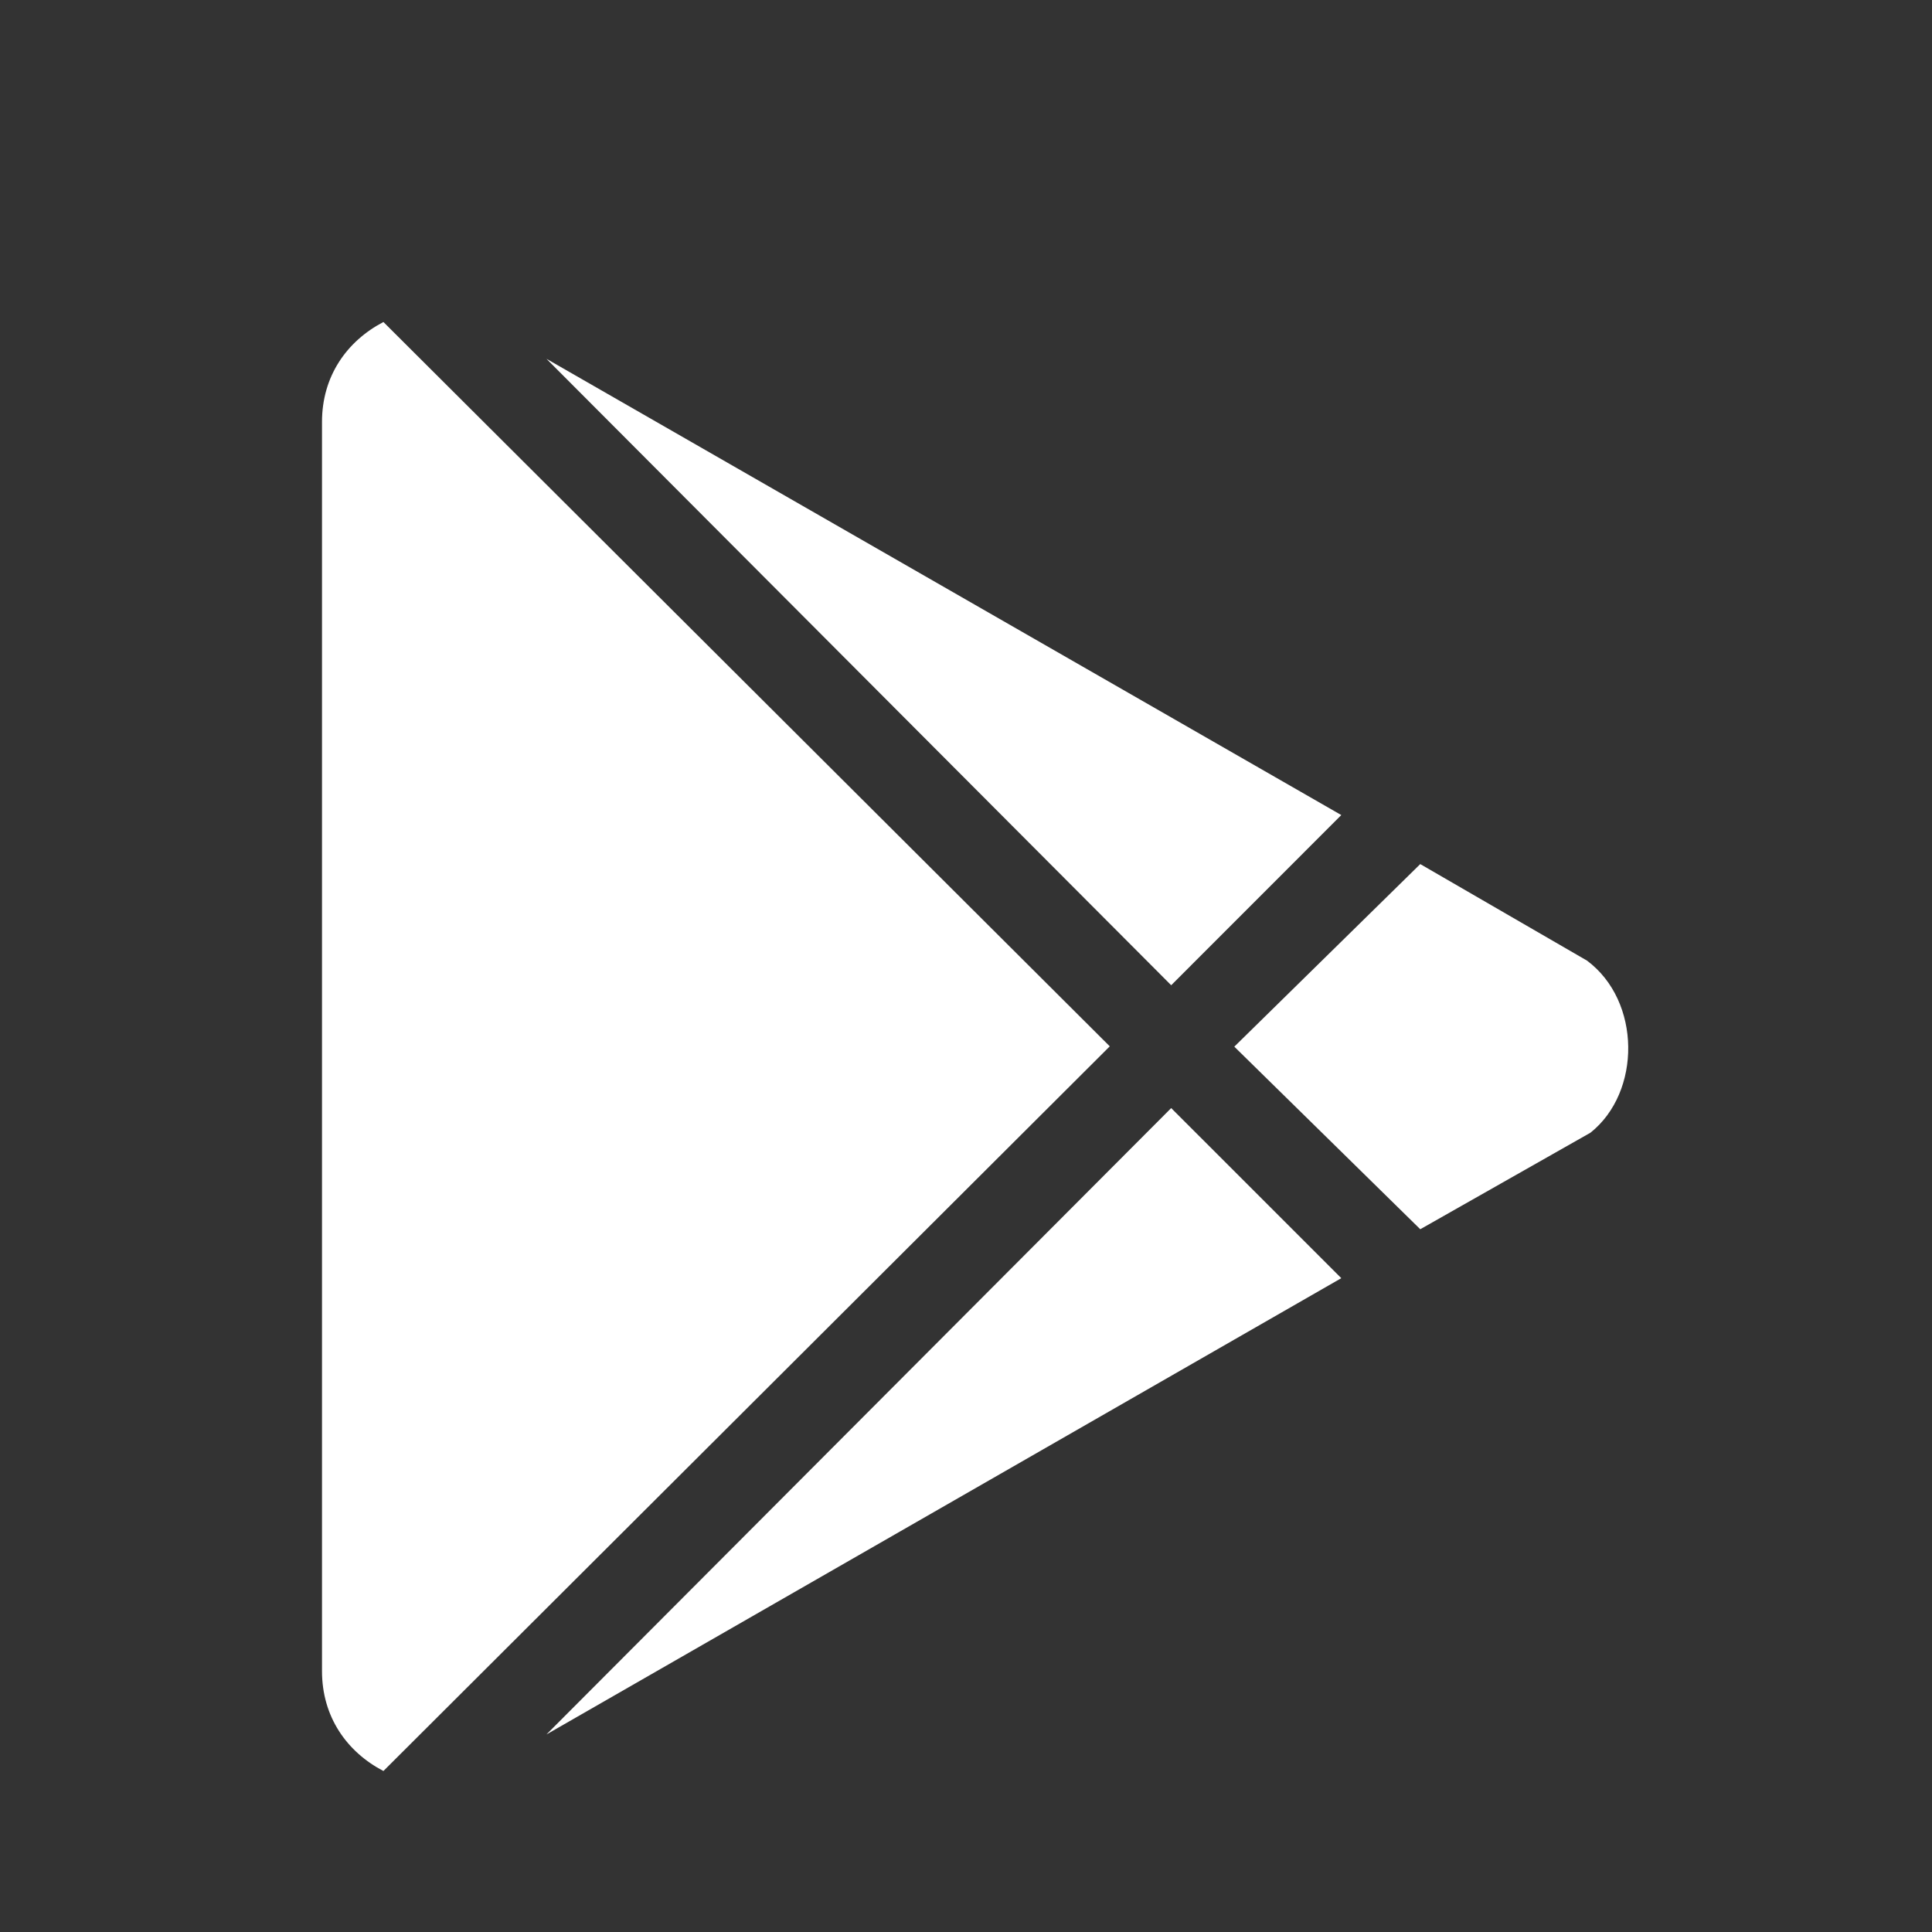 <svg width="24" height="24" viewBox="0 0 24 24" fill="none" xmlns="http://www.w3.org/2000/svg">
<rect x="0" y="0" width="24" height="24" fill="#333333" stroke="none"/>
<path d="M14.549 12.239L6.788 4.457L16.662 10.125L14.549 12.239ZM4.763 4C4.306 4.239 4 4.675 4 5.241V20.759C4 21.325 4.306 21.761 4.763 22L13.786 12.998L4.763 4ZM19.714 11.933L17.643 10.734L15.333 13.002L17.643 15.27L19.757 14.071C20.39 13.568 20.39 12.436 19.714 11.933ZM6.788 21.546L16.662 15.878L14.549 13.765L6.788 21.546Z" fill="white"/>
</svg>
